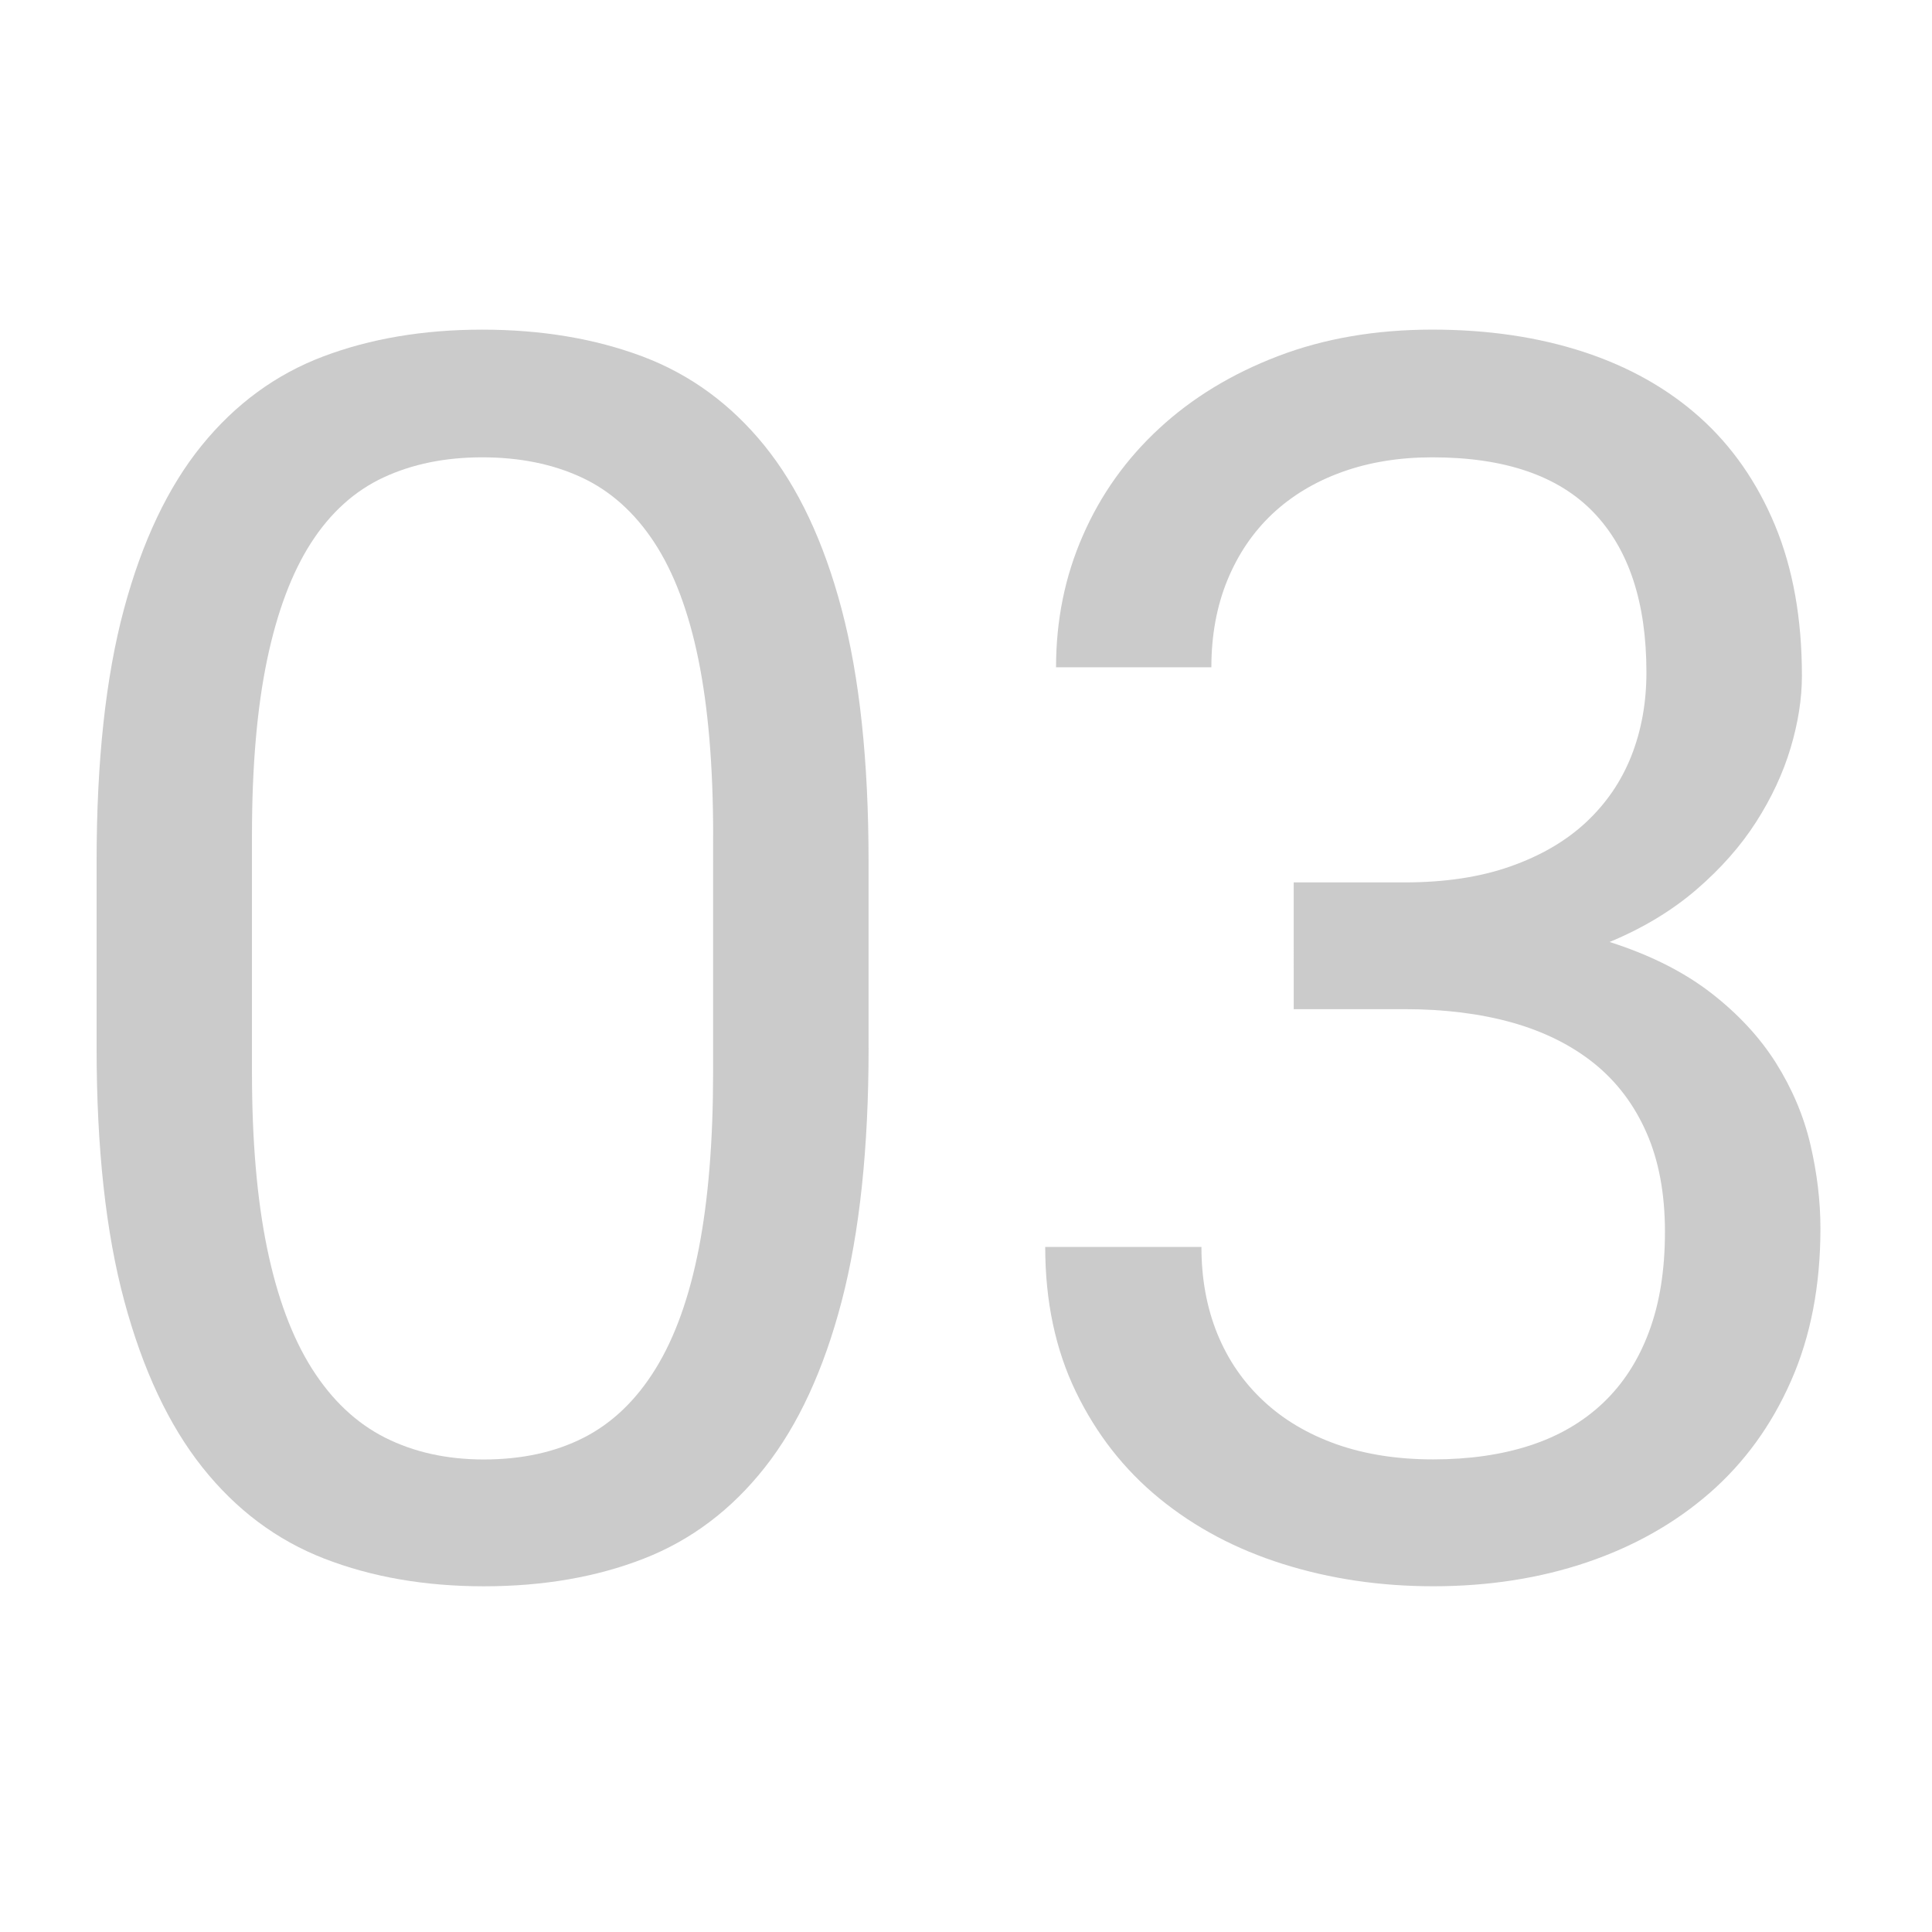 <?xml version="1.0" encoding="utf-8"?>
<!-- Generator: Adobe Illustrator 16.0.0, SVG Export Plug-In . SVG Version: 6.00 Build 0)  -->
<!DOCTYPE svg PUBLIC "-//W3C//DTD SVG 1.1//EN" "http://www.w3.org/Graphics/SVG/1.1/DTD/svg11.dtd">
<svg version="1.1" id="圖層_1" xmlns="http://www.w3.org/2000/svg" xmlns:xlink="http://www.w3.org/1999/xlink" x="0px" y="0px"
	 width="48px" height="48px" viewBox="0 0 48 48" enable-background="new 0 0 48 48" xml:space="preserve">
<g>
	<path fill="#CBCBCB" d="M21.58,26.034c0,2.49-0.223,4.588-0.668,6.292c-0.445,1.704-1.082,3.082-1.91,4.132
		c-0.828,1.051-1.83,1.806-3.005,2.265s-2.501,0.688-3.976,0.688c-1.461,0-2.783-0.229-3.965-0.688s-2.191-1.214-3.026-2.265
		c-0.835-1.05-1.482-2.428-1.941-4.132C2.629,30.622,2.4,28.524,2.4,26.034v-4.633c0-2.49,0.226-4.577,0.678-6.261
		s1.096-3.04,1.931-4.07c0.835-1.029,1.84-1.767,3.016-2.212C9.2,8.413,10.519,8.19,11.979,8.19c1.474,0,2.803,0.223,3.986,0.667
		c1.183,0.446,2.191,1.183,3.026,2.212c0.834,1.03,1.475,2.386,1.92,4.07c0.445,1.684,0.668,3.771,0.668,6.261V26.034z
		 M17.718,20.754c0-1.711-0.122-3.165-0.365-4.362c-0.243-1.196-0.608-2.167-1.095-2.911c-0.487-0.744-1.089-1.284-1.806-1.618
		s-1.541-0.501-2.473-0.501c-0.918,0-1.736,0.167-2.453,0.501c-0.716,0.334-1.314,0.874-1.794,1.618s-0.845,1.715-1.096,2.911
		c-0.25,1.197-0.376,2.65-0.376,4.362v5.885c0,1.698,0.125,3.155,0.376,4.373s0.623,2.216,1.116,2.994
		c0.494,0.779,1.099,1.35,1.816,1.712c0.716,0.361,1.534,0.542,2.452,0.542c0.946,0,1.774-0.181,2.483-0.542
		c0.709-0.362,1.305-0.933,1.785-1.712c0.48-0.778,0.838-1.776,1.075-2.994c0.236-1.218,0.354-2.675,0.354-4.373V20.754z"/>
	<path fill="#CBCBCB" d="M32.141,21.923h2.754c1.002,0,1.879-0.132,2.629-0.397c0.752-0.264,1.379-0.629,1.879-1.095
		s0.877-1.016,1.127-1.649c0.25-0.633,0.375-1.325,0.375-2.077c0-1.739-0.438-3.064-1.314-3.976
		c-0.877-0.911-2.211-1.367-4.006-1.367c-0.822,0-1.57,0.122-2.244,0.365c-0.676,0.244-1.252,0.592-1.732,1.043
		c-0.48,0.453-0.852,1.002-1.117,1.649c-0.264,0.647-0.396,1.367-0.396,2.16h-3.859c0-1.169,0.221-2.261,0.668-3.277
		c0.443-1.015,1.076-1.902,1.898-2.661c0.82-0.758,1.805-1.356,2.953-1.795c1.148-0.438,2.424-0.657,3.83-0.657
		c1.377,0,2.629,0.185,3.756,0.553c1.127,0.369,2.09,0.912,2.891,1.628c0.799,0.717,1.422,1.611,1.867,2.682
		c0.445,1.072,0.668,2.317,0.668,3.736c0,0.571-0.094,1.169-0.281,1.795s-0.473,1.238-0.855,1.836
		c-0.383,0.599-0.877,1.158-1.482,1.68c-0.605,0.521-1.324,0.957-2.16,1.304c1.002,0.32,1.84,0.741,2.516,1.263
		c0.674,0.521,1.213,1.103,1.617,1.742c0.402,0.641,0.689,1.315,0.855,2.024c0.166,0.71,0.25,1.406,0.25,2.088
		c0,1.419-0.242,2.682-0.73,3.787c-0.486,1.106-1.162,2.035-2.023,2.786c-0.863,0.752-1.879,1.325-3.047,1.722
		c-1.17,0.396-2.441,0.595-3.82,0.595c-1.322,0-2.566-0.185-3.734-0.553c-1.17-0.368-2.191-0.911-3.068-1.628
		c-0.877-0.716-1.568-1.6-2.076-2.65c-0.508-1.05-0.762-2.25-0.762-3.6h3.881c0,0.793,0.133,1.513,0.396,2.16
		c0.264,0.646,0.646,1.203,1.148,1.669c0.5,0.467,1.105,0.824,1.814,1.075c0.711,0.25,1.51,0.375,2.4,0.375s1.691-0.114,2.4-0.344
		s1.314-0.581,1.816-1.054c0.5-0.474,0.883-1.064,1.146-1.774c0.266-0.71,0.396-1.537,0.396-2.483s-0.152-1.767-0.459-2.463
		c-0.305-0.695-0.74-1.269-1.303-1.722c-0.564-0.452-1.242-0.789-2.035-1.013c-0.793-0.222-1.684-0.333-2.672-0.333h-2.754V21.923z"
		/>
</g>
</svg>
